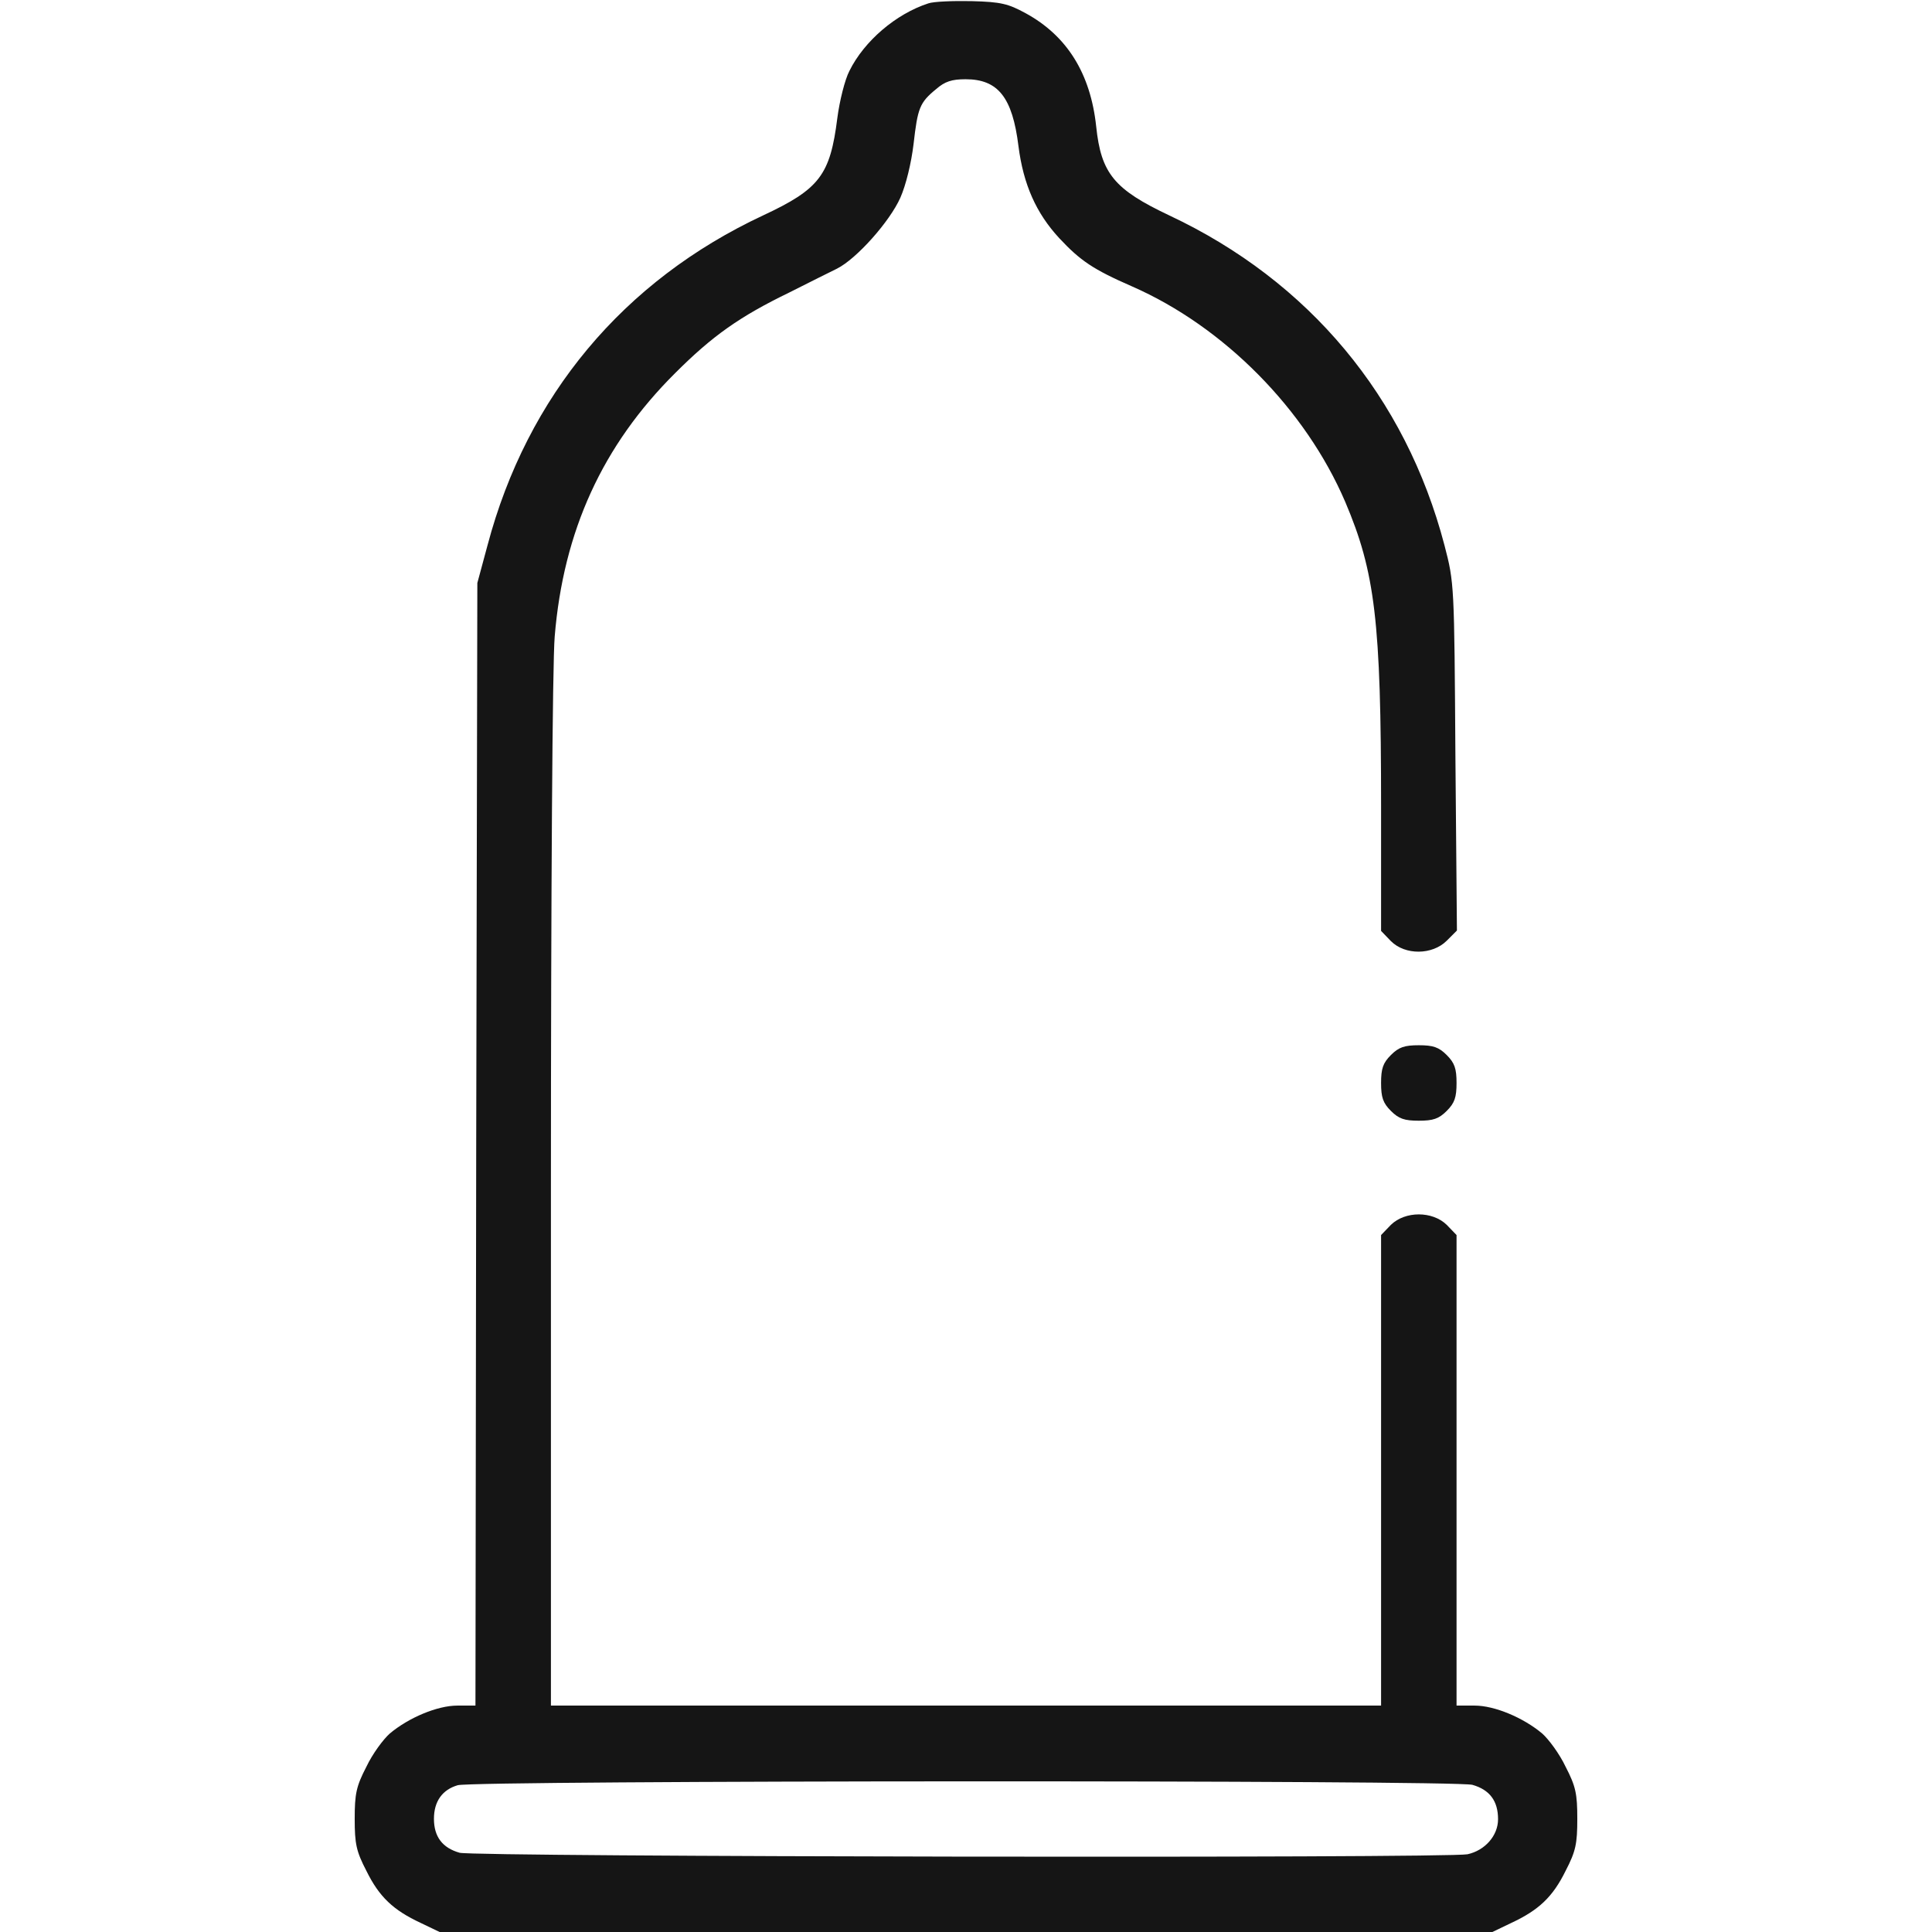 <svg xmlns="http://www.w3.org/2000/svg" width="512" height="512" fill="none" viewBox="0 0 512 512"><g fill="#151515"><path d="M246 .9c-8.6 2.8-17 10-20.9 17.9-1.2 2.3-2.6 7.9-3.2 12.5-1.9 15.1-4.7 18.8-19.7 25.8-37 17.3-62.5 47.8-73 87.4l-2.7 10-.3 148.8L126 452h-4.8c-5.3 0-12.9 3.2-17.9 7.4-1.7 1.5-4.6 5.4-6.2 8.8-2.7 5.2-3.1 7.2-3.1 13.8s.4 8.6 3.1 13.8c3.4 6.9 7.1 10.4 14.4 13.8l5 2.4h279l5-2.4c7.3-3.4 11-6.9 14.4-13.8 2.7-5.2 3.1-7.2 3.1-13.8s-.4-8.6-3.1-13.8c-1.6-3.4-4.5-7.3-6.2-8.8-5-4.2-12.6-7.4-17.9-7.4H386V327.3l-2.6-2.7c-3.8-3.7-11-3.7-14.8 0l-2.6 2.7V452H146V316.2c0-79.6.4-140.6 1-147.5 2.3-28 12.7-50.7 31.9-69.8 9.9-9.9 17.1-15 30.3-21.4 5.1-2.6 10.8-5.4 12.6-6.3 5.2-2.6 14-12.5 16.8-18.8 1.5-3.4 2.9-9.2 3.5-14.2 1.1-9.6 1.6-11 6-14.6 2.3-2 4.1-2.6 7.8-2.6 8.6 0 12.4 4.8 14 17.7 1.3 10.2 4.7 17.8 10.8 24.4 5.6 6 9 8.3 19.3 12.8 24.4 10.7 46 32.6 56.5 57.1 7.9 18.6 9.5 31.5 9.5 80.6v33.1l2.6 2.7c3.8 3.8 11 3.7 14.8-.1l2.7-2.7-.4-46c-.3-45.9-.3-46.1-2.9-56.1-10.3-39.3-35.9-70-72.9-87.4-14.6-6.9-18.1-11.1-19.4-23.6-1.5-14-7.7-24-18.7-30-4.6-2.5-6.5-3-14.3-3.2-4.9-.1-10.1.1-11.5.6zM390.2 473c4.6 1.3 6.8 4.3 6.8 9.1 0 4.4-3.5 8.3-8.1 9.3-5.6 1.1-263.1.7-267.1-.4-4.6-1.3-6.8-4.3-6.8-9 0-4.6 2.2-7.7 6.3-8.9 4.6-1.3 264.1-1.4 268.9-.1z"/><path d="M368.6 279.6c-2.1 2.1-2.6 3.6-2.6 7.4s.5 5.3 2.6 7.4 3.6 2.6 7.4 2.6 5.3-.5 7.4-2.6 2.6-3.6 2.6-7.4-.5-5.3-2.6-7.4-3.6-2.6-7.4-2.6-5.3.5-7.4 2.6z"/></g></svg>